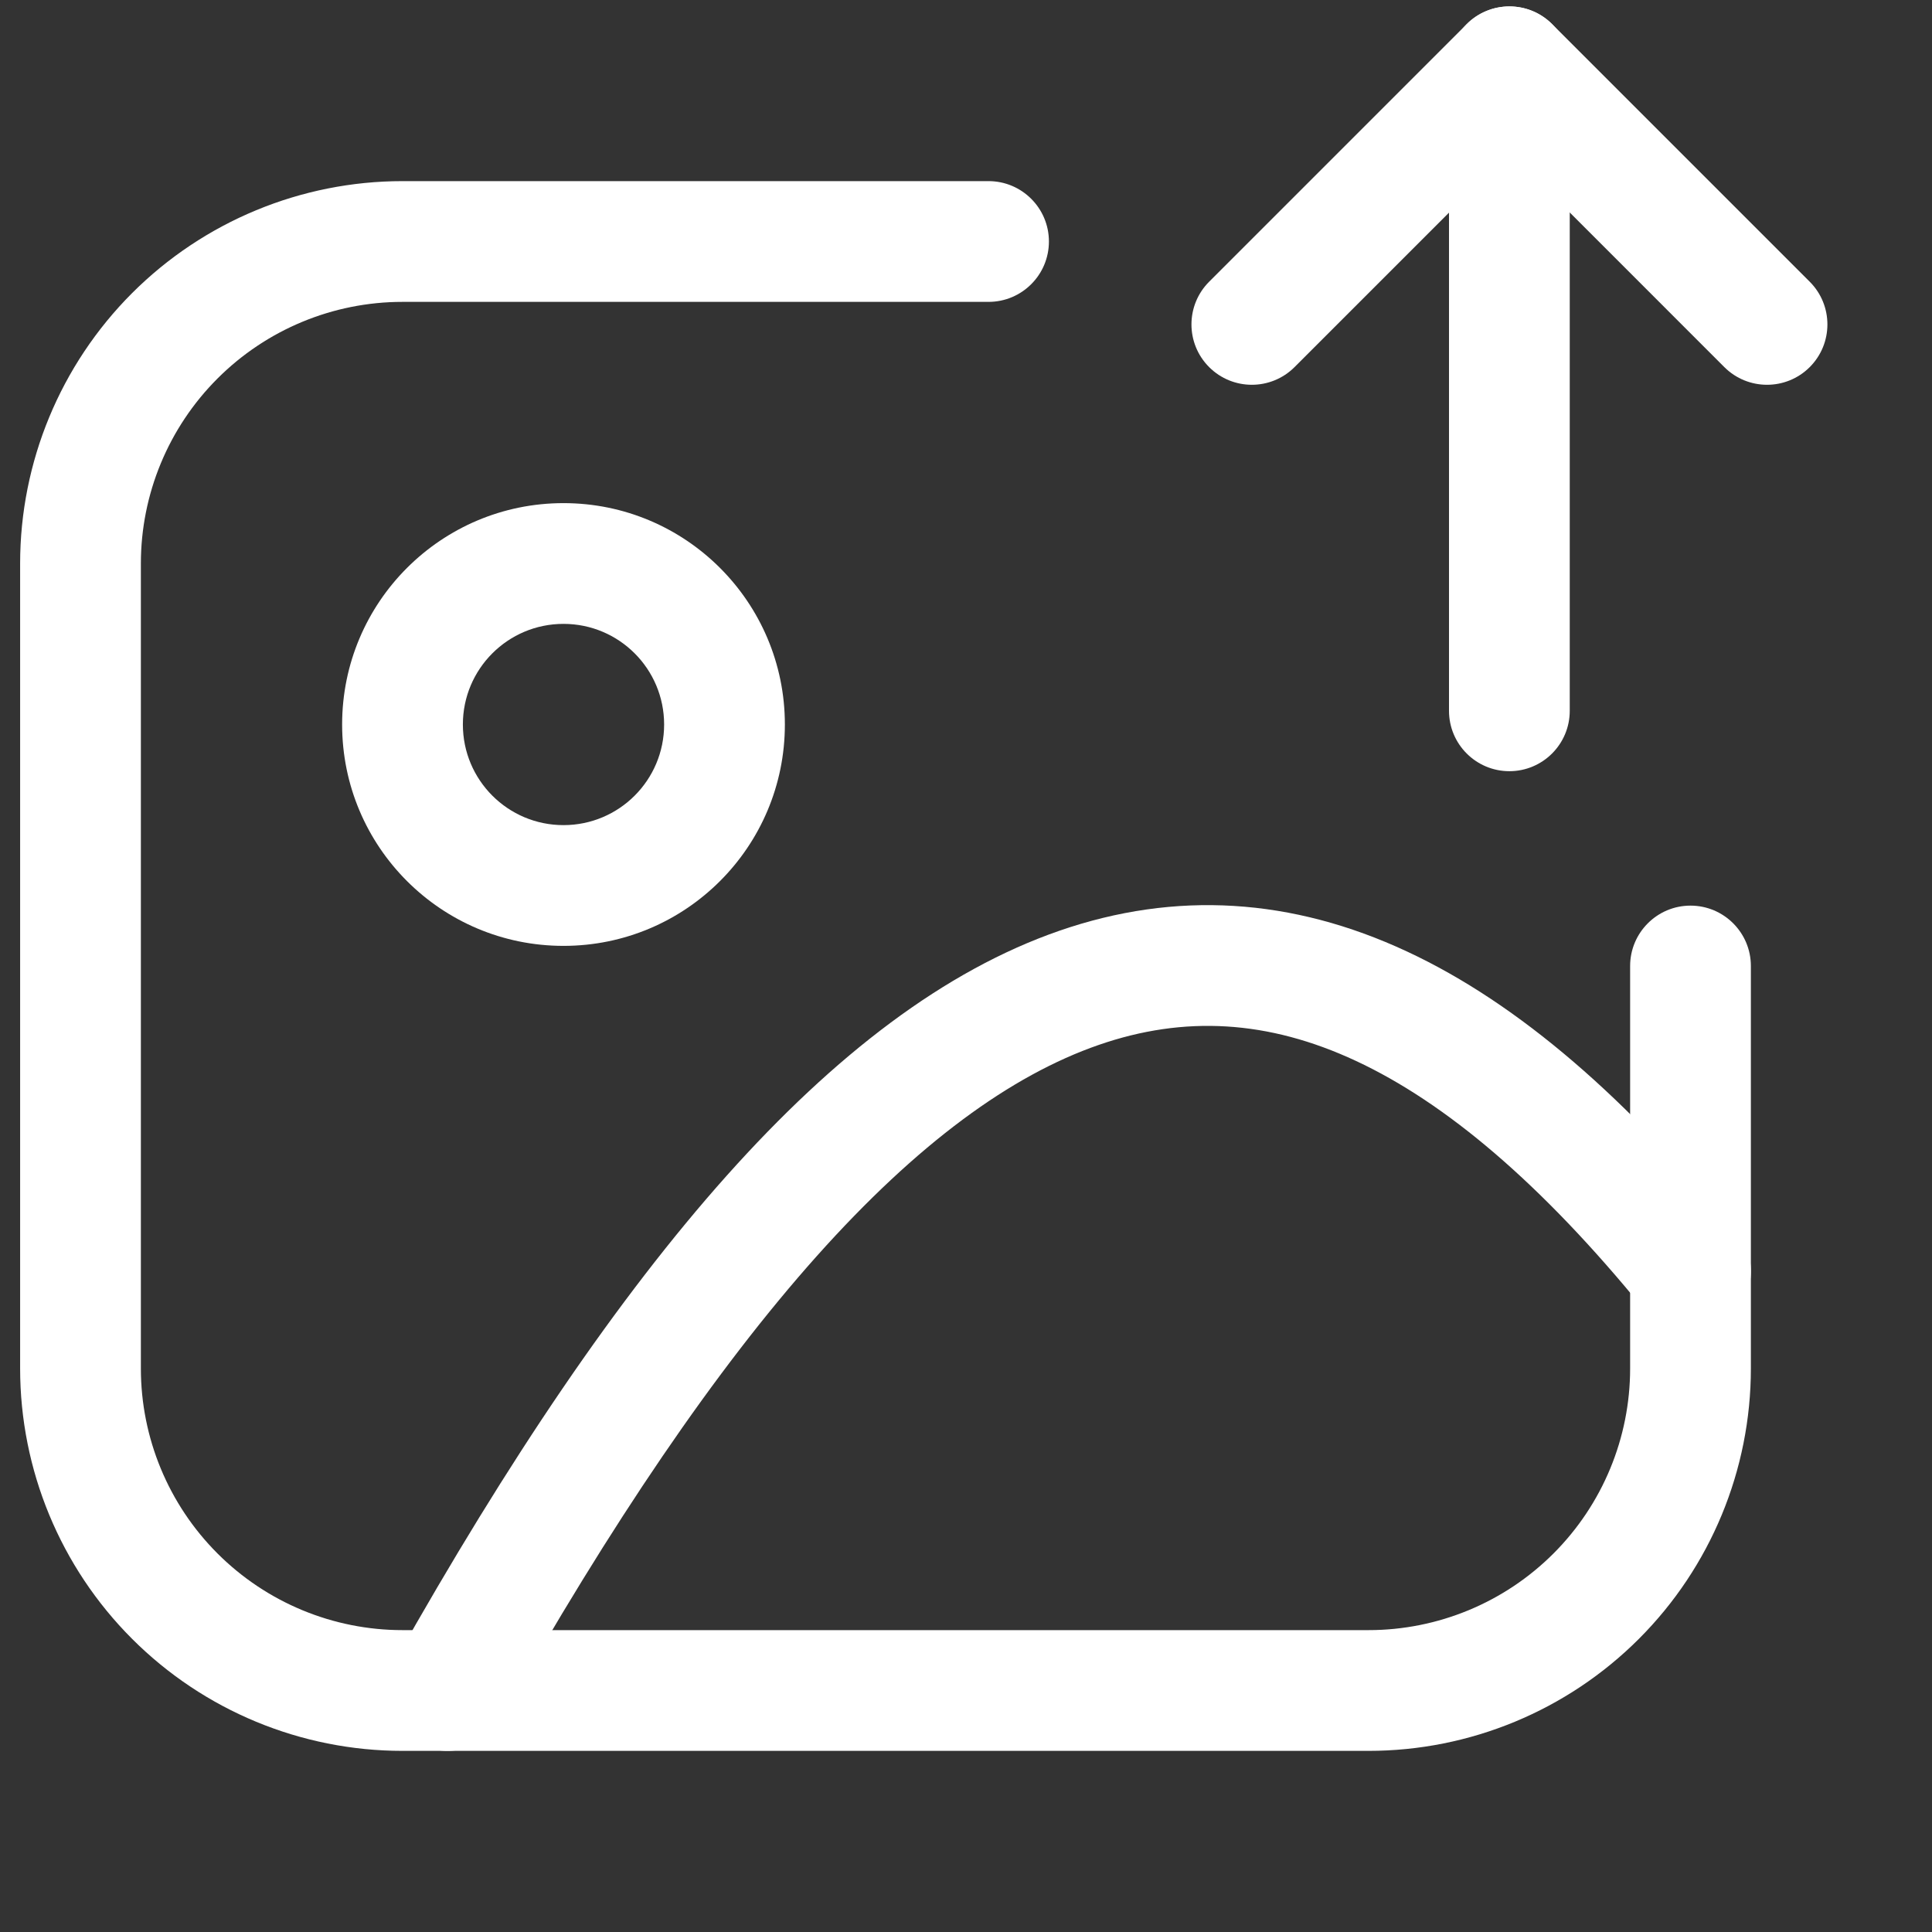 <svg width="48" height="48" viewBox="0 0 48 48" fill="none" xmlns="http://www.w3.org/2000/svg">
<rect x="0" y="0" width="48" height="48" fill="#333333" stroke="none"/>
<g id="fi_8065934">
<g id="Group">
<path id="Vector" fill-rule="evenodd" clip-rule="evenodd" d="M14 15.5C12.619 15.5 11.5 16.619 11.5 18C11.5 19.381 12.619 20.5 14 20.5C15.381 20.5 16.5 19.381 16.5 18C16.5 16.619 15.381 15.5 14 15.5ZM8.5 18C8.5 14.962 10.962 12.5 14 12.5C17.038 12.5 19.5 14.962 19.5 18C19.5 21.038 17.038 23.5 14 23.5C10.962 23.5 8.5 21.038 8.5 18Z" fill="white"/>
<path id="Vector_2" fill-rule="evenodd" clip-rule="evenodd" d="M20.291 31.209C17.792 34.008 15.185 37.837 12.429 42.736C12.022 43.458 11.108 43.714 10.386 43.307C9.664 42.901 9.408 41.987 9.814 41.265C12.628 36.263 15.356 32.232 18.053 29.211C20.744 26.198 23.477 24.109 26.318 23.125C29.214 22.122 32.105 22.31 34.955 23.639C37.756 24.944 40.469 27.326 43.164 30.632C43.687 31.274 43.591 32.219 42.949 32.743C42.307 33.266 41.362 33.17 40.839 32.527C38.293 29.404 35.919 27.398 33.688 26.358C31.507 25.341 29.422 25.225 27.3 25.96C25.123 26.714 22.797 28.403 20.291 31.209Z" fill="white"/>
<path id="Vector_3" fill-rule="evenodd" clip-rule="evenodd" d="M3.282 7.282C5.064 5.501 7.481 4.5 10 4.5H24.56C25.388 4.5 26.06 5.172 26.06 6C26.06 6.828 25.388 7.5 24.56 7.5H10C8.276 7.5 6.623 8.185 5.404 9.404C4.185 10.623 3.5 12.276 3.5 14V34C3.5 35.724 4.185 37.377 5.404 38.596C6.623 39.815 8.276 40.5 10 40.5H34C35.724 40.5 37.377 39.815 38.596 38.596C39.815 37.377 40.5 35.724 40.5 34V24C40.5 23.172 41.172 22.5 42 22.5C42.828 22.5 43.5 23.172 43.5 24V34C43.5 36.52 42.499 38.936 40.718 40.717C38.936 42.499 36.52 43.5 34 43.5H10C7.48 43.5 5.064 42.499 3.282 40.717C1.501 38.936 0.5 36.52 0.5 34V14C0.5 11.48 1.501 9.064 3.282 7.282Z" fill="white"/>
<path id="Vector_4" fill-rule="evenodd" clip-rule="evenodd" d="M37.5 0.16C38.328 0.16 39 0.831 39 1.66V17.66C39 18.488 38.328 19.16 37.5 19.16C36.672 19.16 36 18.488 36 17.66V1.66C36 0.831 36.672 0.16 37.5 0.16Z" fill="white"/>
<path id="Vector_5" fill-rule="evenodd" clip-rule="evenodd" d="M36.441 0.599C37.027 0.013 37.976 0.013 38.562 0.599L44.962 6.999C45.548 7.585 45.548 8.535 44.962 9.121C44.376 9.706 43.427 9.706 42.841 9.121L37.502 3.781L32.162 9.121C31.576 9.706 30.627 9.706 30.041 9.121C29.455 8.535 29.455 7.585 30.041 6.999L36.441 0.599Z" fill="white"/>
</g>
</g>
</svg>
